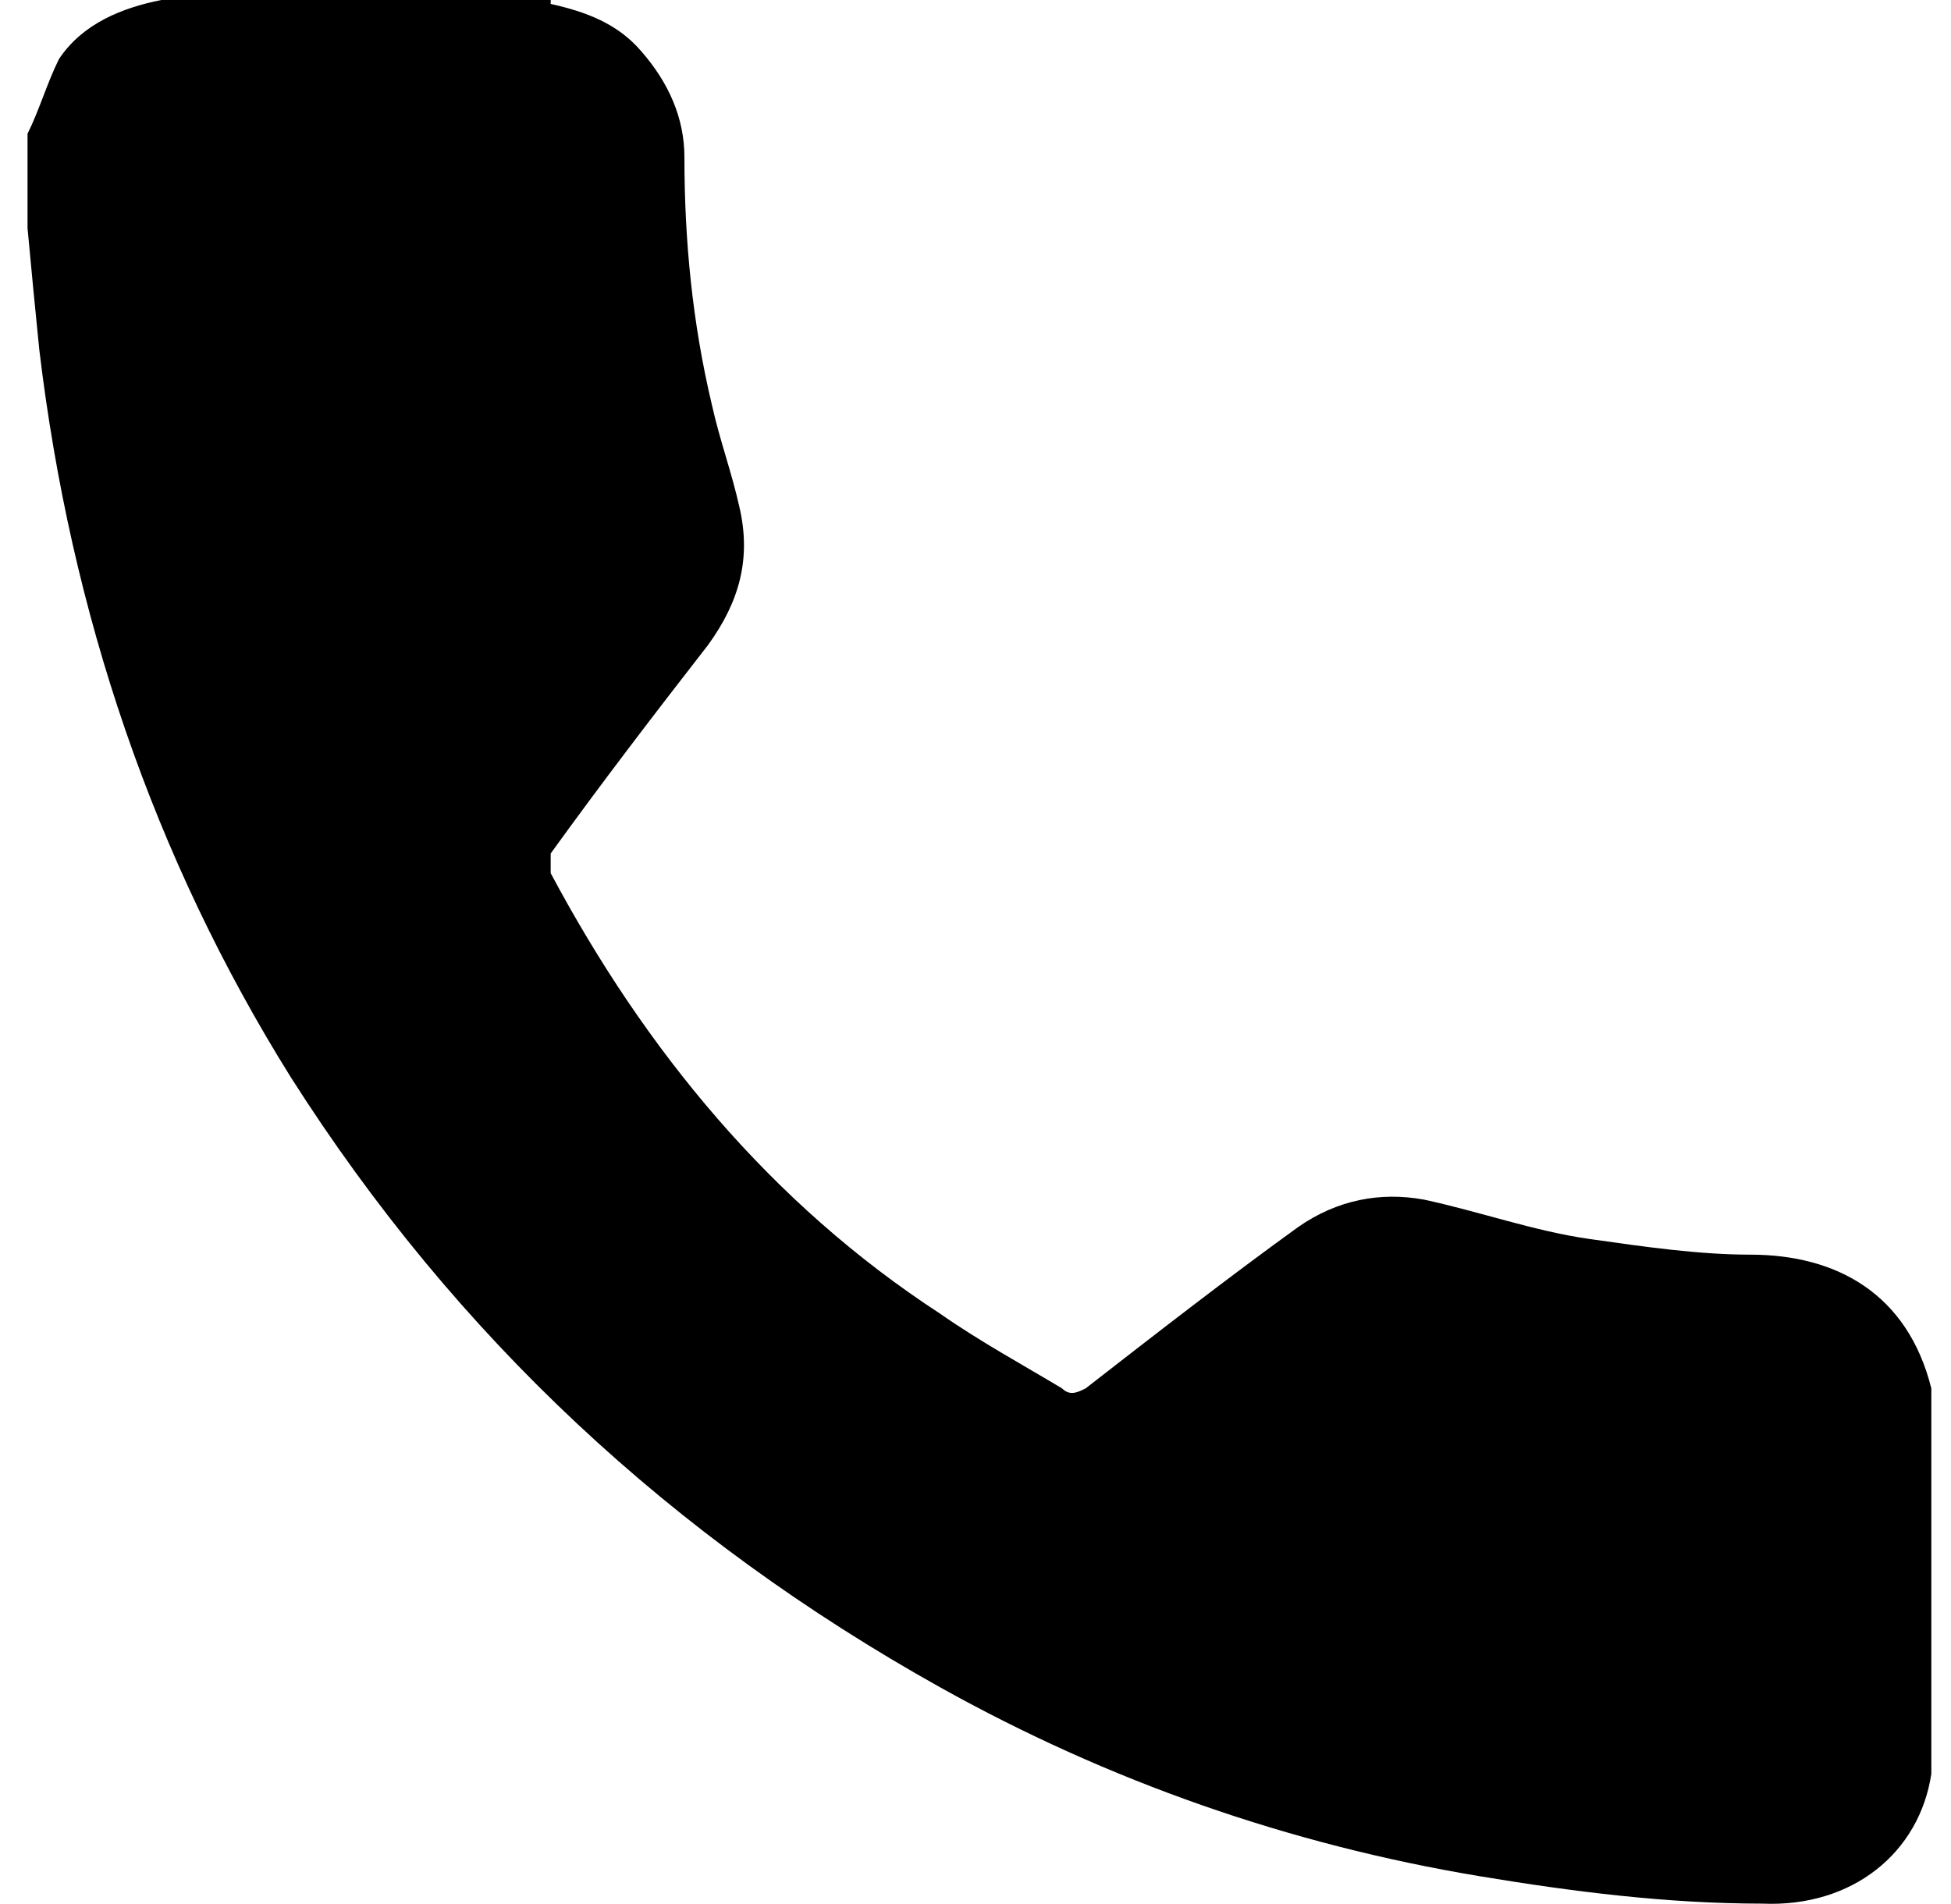 <?xml version="1.0" encoding="UTF-8" standalone="no"?>
<svg
   id="Layer_1"
   data-name="Layer 1"
   viewBox="0 0 49.6 48.405"
   version="1.1"
   sodipodi:docname="CTA-02.svg"
   width="49.6"
   height="48.405"
   inkscape:version="1.1.2 (0a00cf5339, 2022-02-04)"
   xmlns:inkscape="http://www.inkscape.org/namespaces/inkscape"
   xmlns:sodipodi="http://sodipodi.sourceforge.net/DTD/sodipodi-0.dtd"
   xmlns="http://www.w3.org/2000/svg"
   xmlns:svg="http://www.w3.org/2000/svg">
  <sodipodi:namedview
     id="namedview270"
     pagecolor="#ffffff"
     bordercolor="#666666"
     borderopacity="1.0"
     inkscape:pageshadow="2"
     inkscape:pageopacity="0.0"
     inkscape:pagecheckerboard="0"
     showgrid="false"
     inkscape:zoom="17.46"
     inkscape:cx="25"
     inkscape:cy="24.312715"
     inkscape:window-width="2506"
     inkscape:window-height="1376"
     inkscape:window-x="54"
     inkscape:window-y="27"
     inkscape:window-maximized="1"
     inkscape:current-layer="Layer_1" />
  <defs
     id="defs259">
    <style
       id="style257">
      .cls-1 {
        fill: #fff;
      }
    </style>
  </defs>
  <path
     d="m 14,0.1 c 0.9,0.2 1.7,0.5 2.3,1.2 0.7,0.8 1.1,1.7 1.1,2.7 0,2.1 0.2,4.2 0.7,6.3 0.2,0.9 0.5,1.7 0.7,2.6 0.3,1.3 0,2.4 -0.8,3.5 -1.4,1.8 -2.7,3.5 -4,5.3 0,0.1 0,0.3 0,0.5 2.4,4.5 5.6,8.4 9.9,11.2 1,0.7 2.1,1.3 3.1,1.9 0.2,0.2 0.4,0.1 0.6,0 1.8,-1.4 3.6,-2.8 5.4,-4.1 1,-0.7 2.1,-0.9 3.2,-0.7 1.4,0.3 2.8,0.8 4.2,1 1.4,0.2 2.8,0.4 4.1,0.4 2.2,0 4,1 4.6,3.4 v 9.8 c 0,0 0,0 0,0 -0.3,2 -2,3.4 -4.3,3.3 -2.4,0 -4.8,-0.3 -7.2,-0.7 C 32.8,46.9 28.2,45.3 23.9,42.9 17.1,39.1 11.6,34 7.4,27.4 3.9,21.8 1.8,15.6 1,8.9 0.9,7.9 0.8,6.9 0.7,5.8 0.7,5 0.7,4.2 0.7,3.4 1,2.8 1.2,2.1 1.5,1.5 2.1,0.6 3.1,0.2 4.1,0 H 14 Z"
     id="path267" />
</svg>
